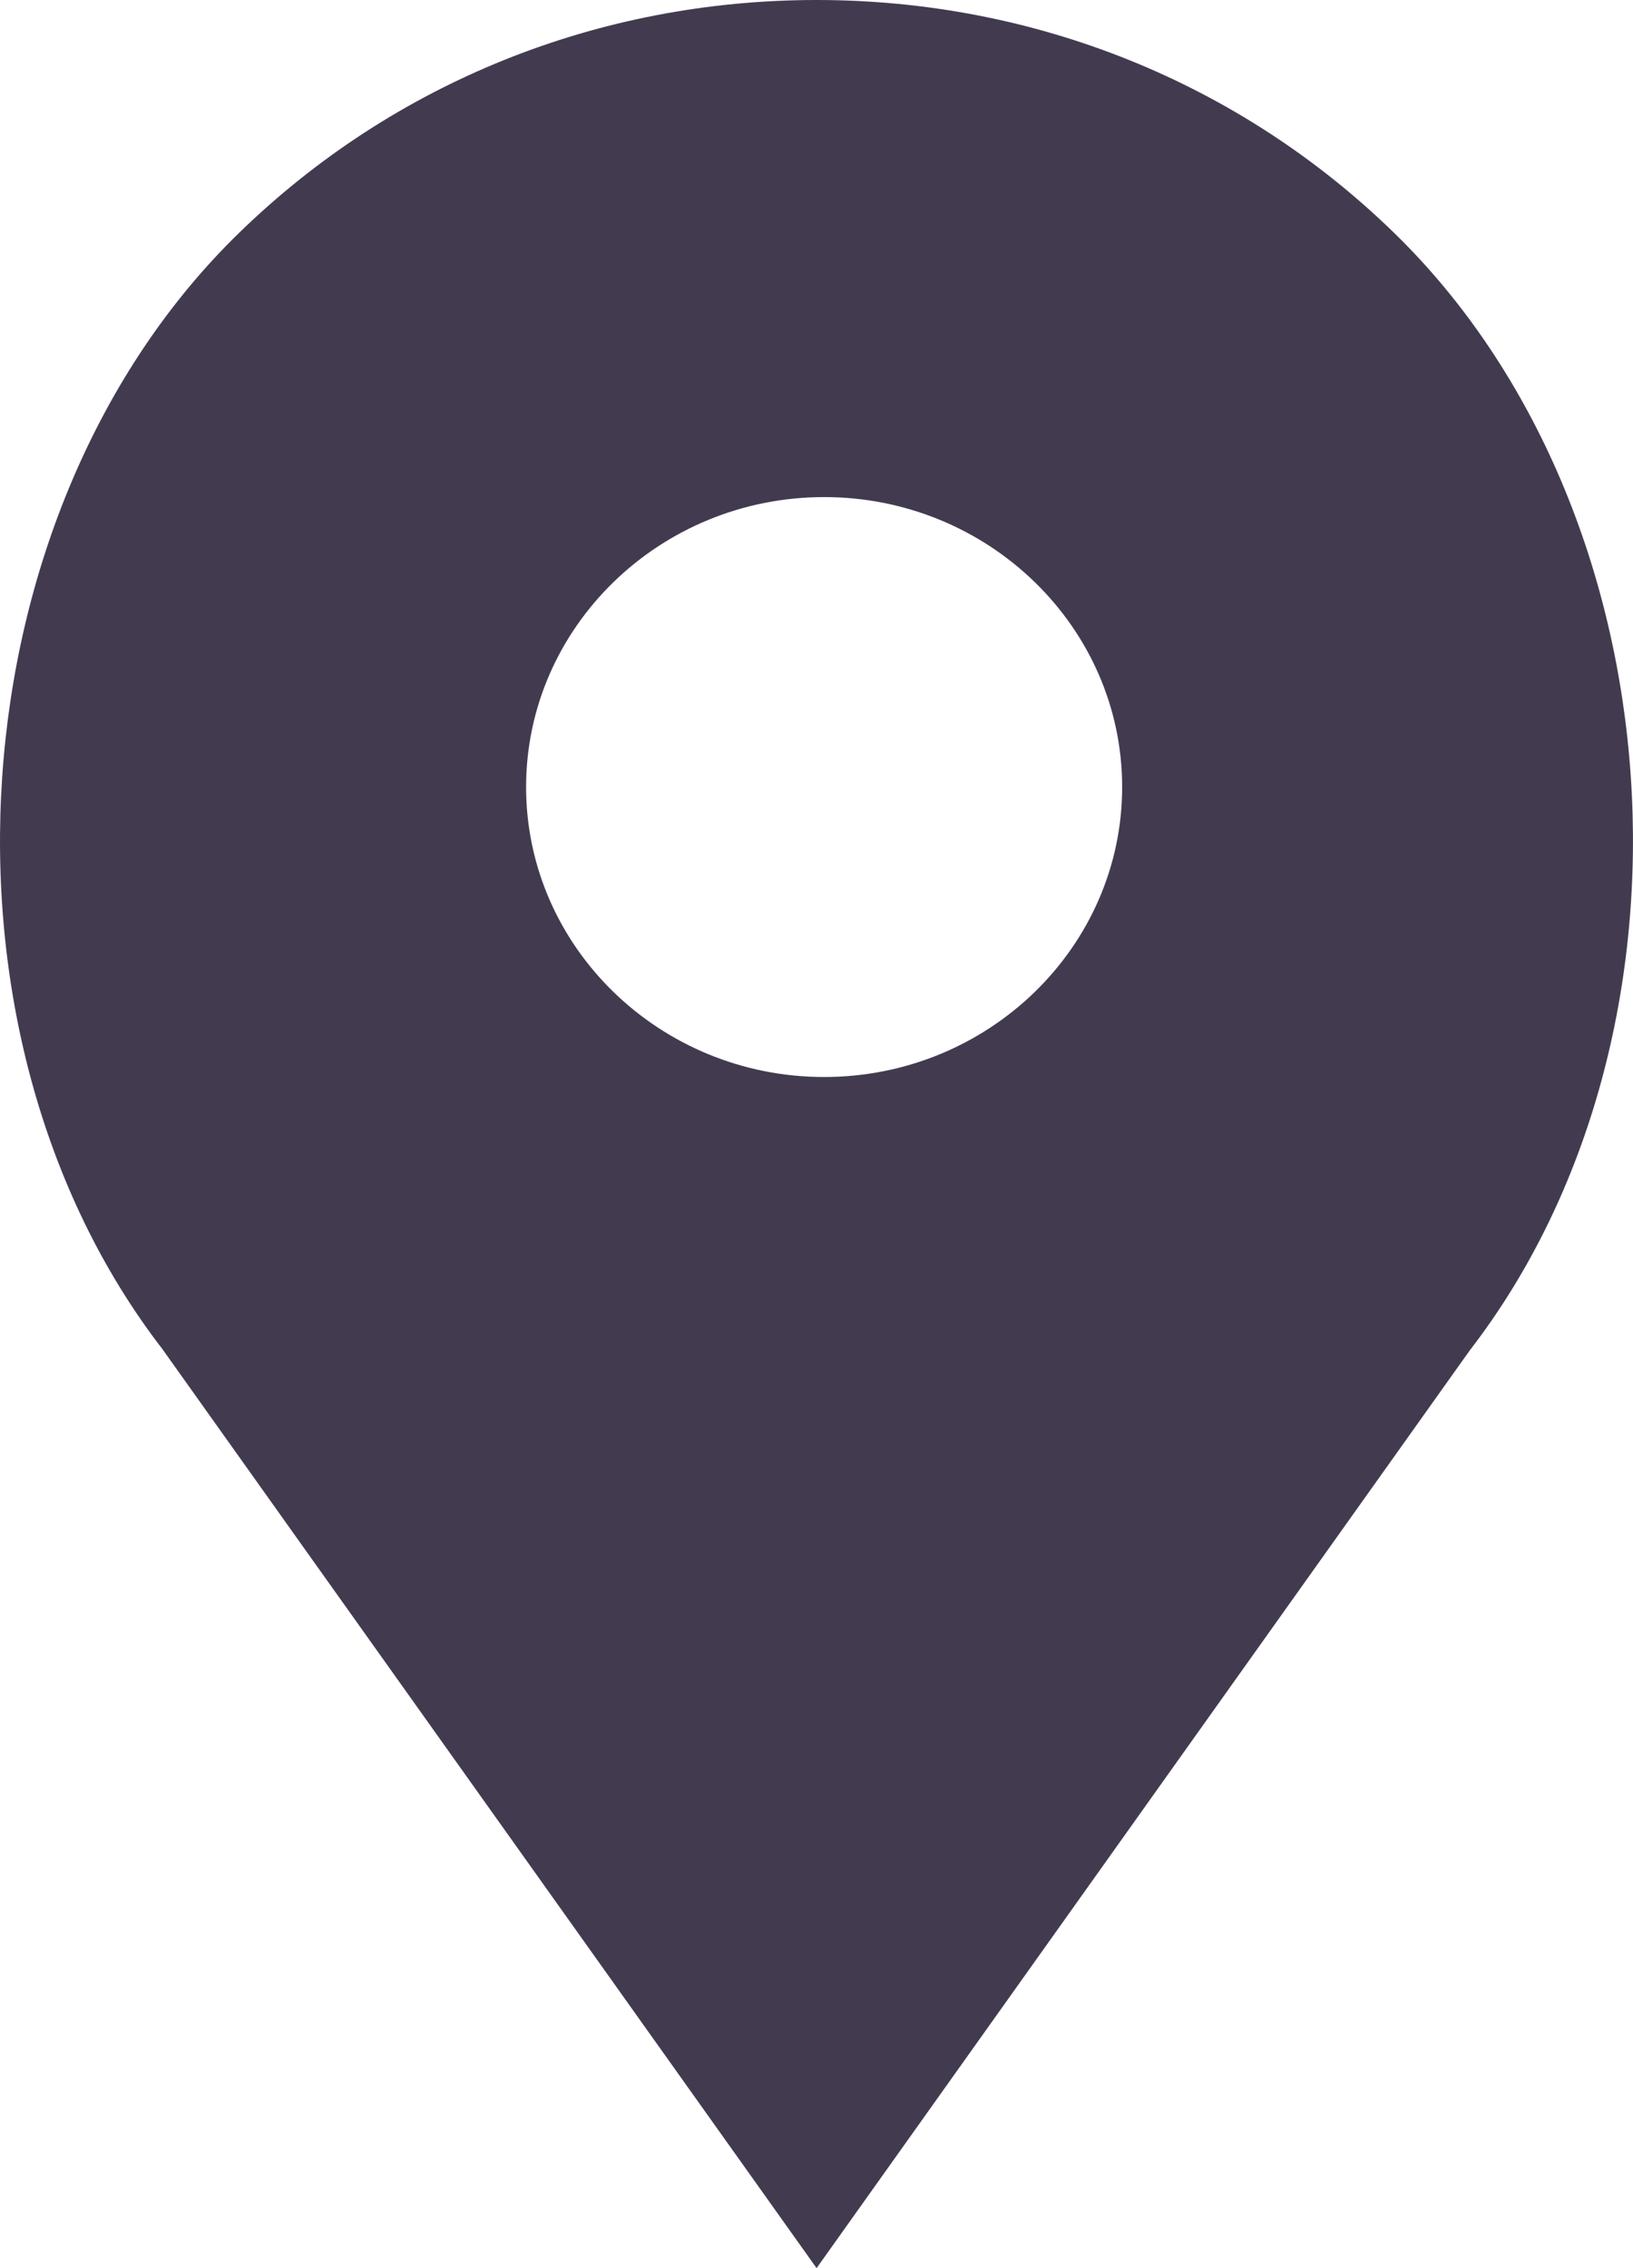 <?xml version="1.0" encoding="UTF-8"?> <svg xmlns="http://www.w3.org/2000/svg" xmlns:xlink="http://www.w3.org/1999/xlink" width="18px" height="25px" viewBox="0 0 18 25" version="1.1"><title>Shape</title><g id="Design" stroke="none" stroke-width="1" fill="none" fill-rule="evenodd"><g id="Contact-Page" transform="translate(-96, -967)" fill="#423B50" fill-rule="nonzero"><path d="M111.365,969.565 C109.665,967.911 107.405,967 105.001,967 C102.596,967 100.337,967.911 98.637,969.565 C95.49,972.624 95.1,978.382 97.79,981.87 L105.001,992 L112.201,981.884 C114.902,978.382 114.511,972.624 111.365,969.565 Z M105.084,978.871 C103.273,978.871 101.799,977.437 101.799,975.675 C101.799,973.913 103.273,972.479 105.084,972.479 C106.895,972.479 108.369,973.913 108.369,975.675 C108.369,977.437 106.895,978.871 105.084,978.871 Z" id="Shape"></path></g></g></svg> 